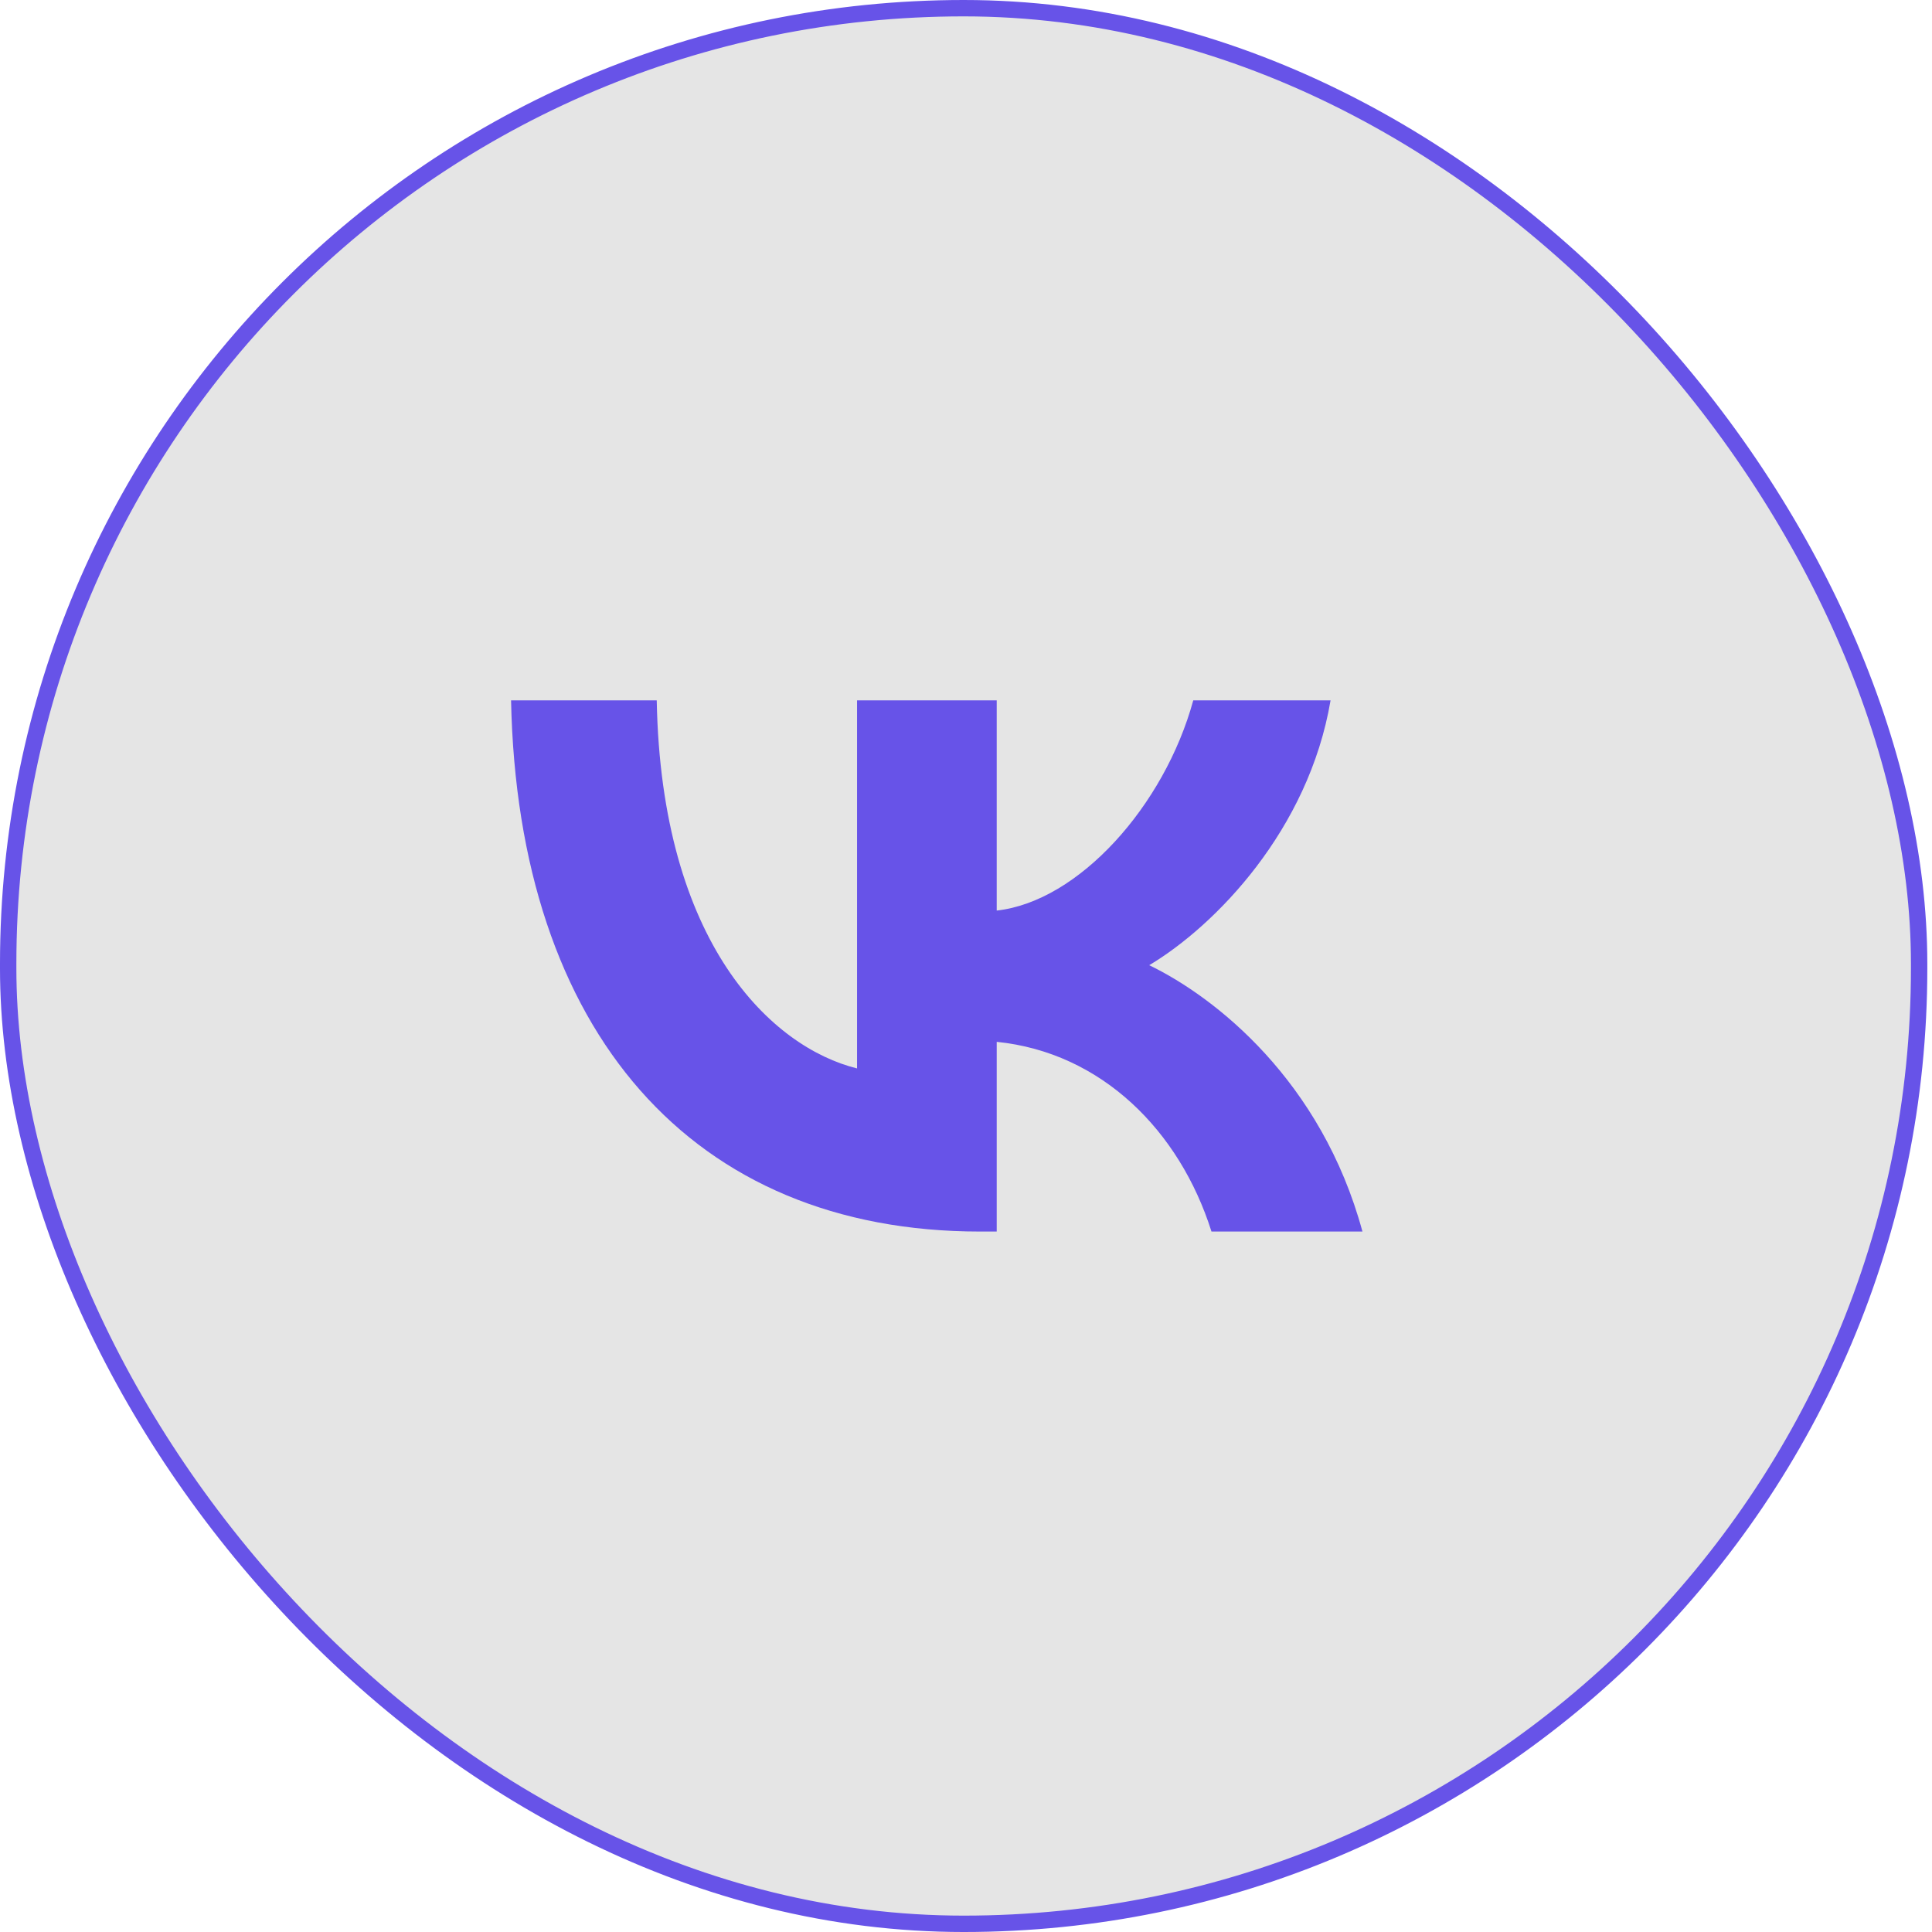<?xml version="1.0" encoding="UTF-8"?> <svg xmlns="http://www.w3.org/2000/svg" width="118" height="118" viewBox="0 0 118 118" fill="none"> <rect x="0.5" y="0.5" width="116.714" height="117" rx="58.357" fill="#E5E5E5"></rect> <rect x="0.5" y="0.5" width="116.714" height="117" rx="58.357" stroke="#6753E8"></rect> <path d="M59.857 75.219C42.289 75.219 31.628 63.031 31.214 42.777H40.111C40.389 57.655 47.157 63.969 52.346 65.256V42.777H60.876V55.614C65.88 55.059 71.116 49.219 72.88 42.777H81.266C79.923 50.702 74.223 56.542 70.191 58.951C74.223 60.899 80.711 65.998 83.214 75.219H73.993C72.045 69.055 67.27 64.28 60.876 63.632V75.219H59.857Z" fill="#6753E8"></path> </svg> 